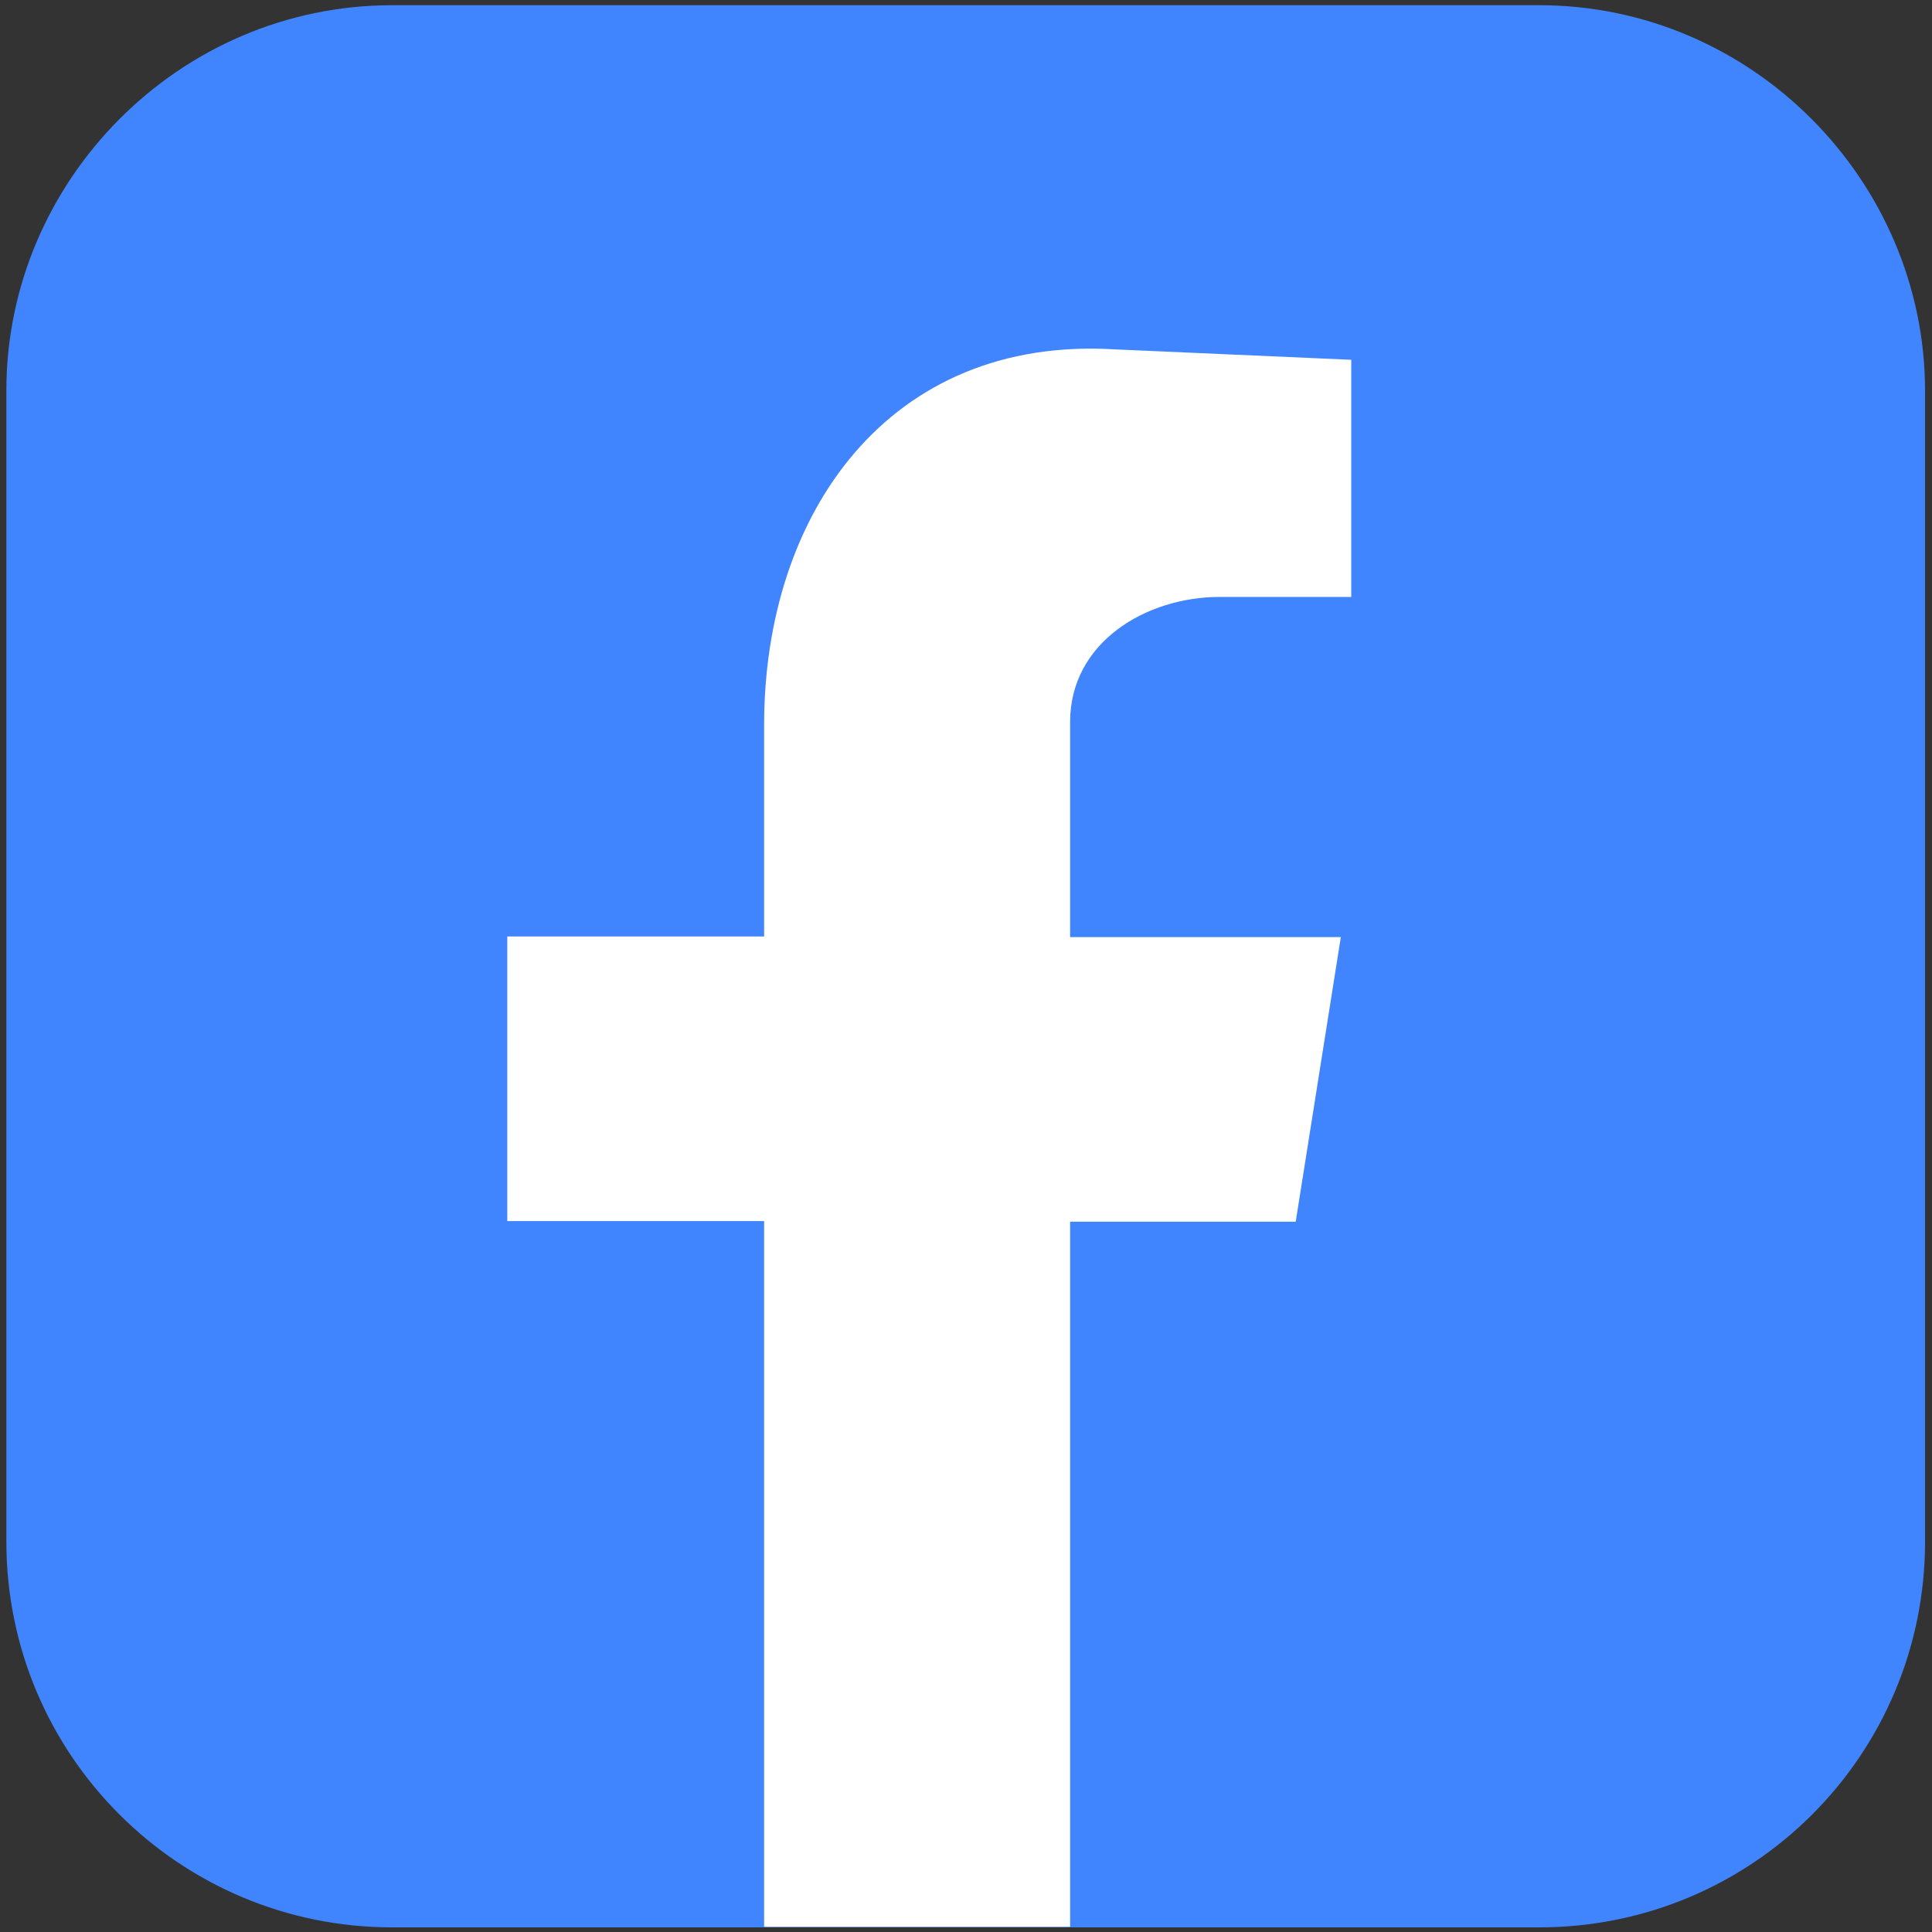 <?xml version="1.0" encoding="utf-8"?>
<!-- Generator: Adobe Illustrator 26.5.0, SVG Export Plug-In . SVG Version: 6.00 Build 0)  -->
<svg version="1.1" id="图层_1" xmlns="http://www.w3.org/2000/svg" xmlns:xlink="http://www.w3.org/1999/xlink" x="0px" y="0px"
	 viewBox="0 0 334 334" style="enable-background:new 0 0 334 334;" xml:space="preserve">
<rect x="0" y="0" width="334" height="334" fill="#333333" stroke="none"/>
<style type="text/css">
	.st0{fill-rule:evenodd;clip-rule:evenodd;fill:#4085FE;}
	.st1{fill-rule:evenodd;clip-rule:evenodd;fill:#FFFFFF;}
</style>
<g>
	<path class="st0" d="M67.8,0.9h198.3c36.8,0,66.7,30.4,66.7,66.7v198.9c0,36.9-29.8,66.7-66.7,66.7H67.8
		c-36.8,0-66.7-29.8-66.7-66.7v-199C1.1,31.3,30.9,0.9,67.8,0.9"/>
	<path class="st1" d="M132.1,333.1H185V211.2h39l7.8-49.2H185v-37.2c0-13.8,13.2-21.6,25.8-21.6h22.8v-41l-40.8-1.8
		c-39-2.4-60.7,28.2-60.7,64.9v36.6H87.7v49.2h44.4V333.1"/>
</g>
</svg>
